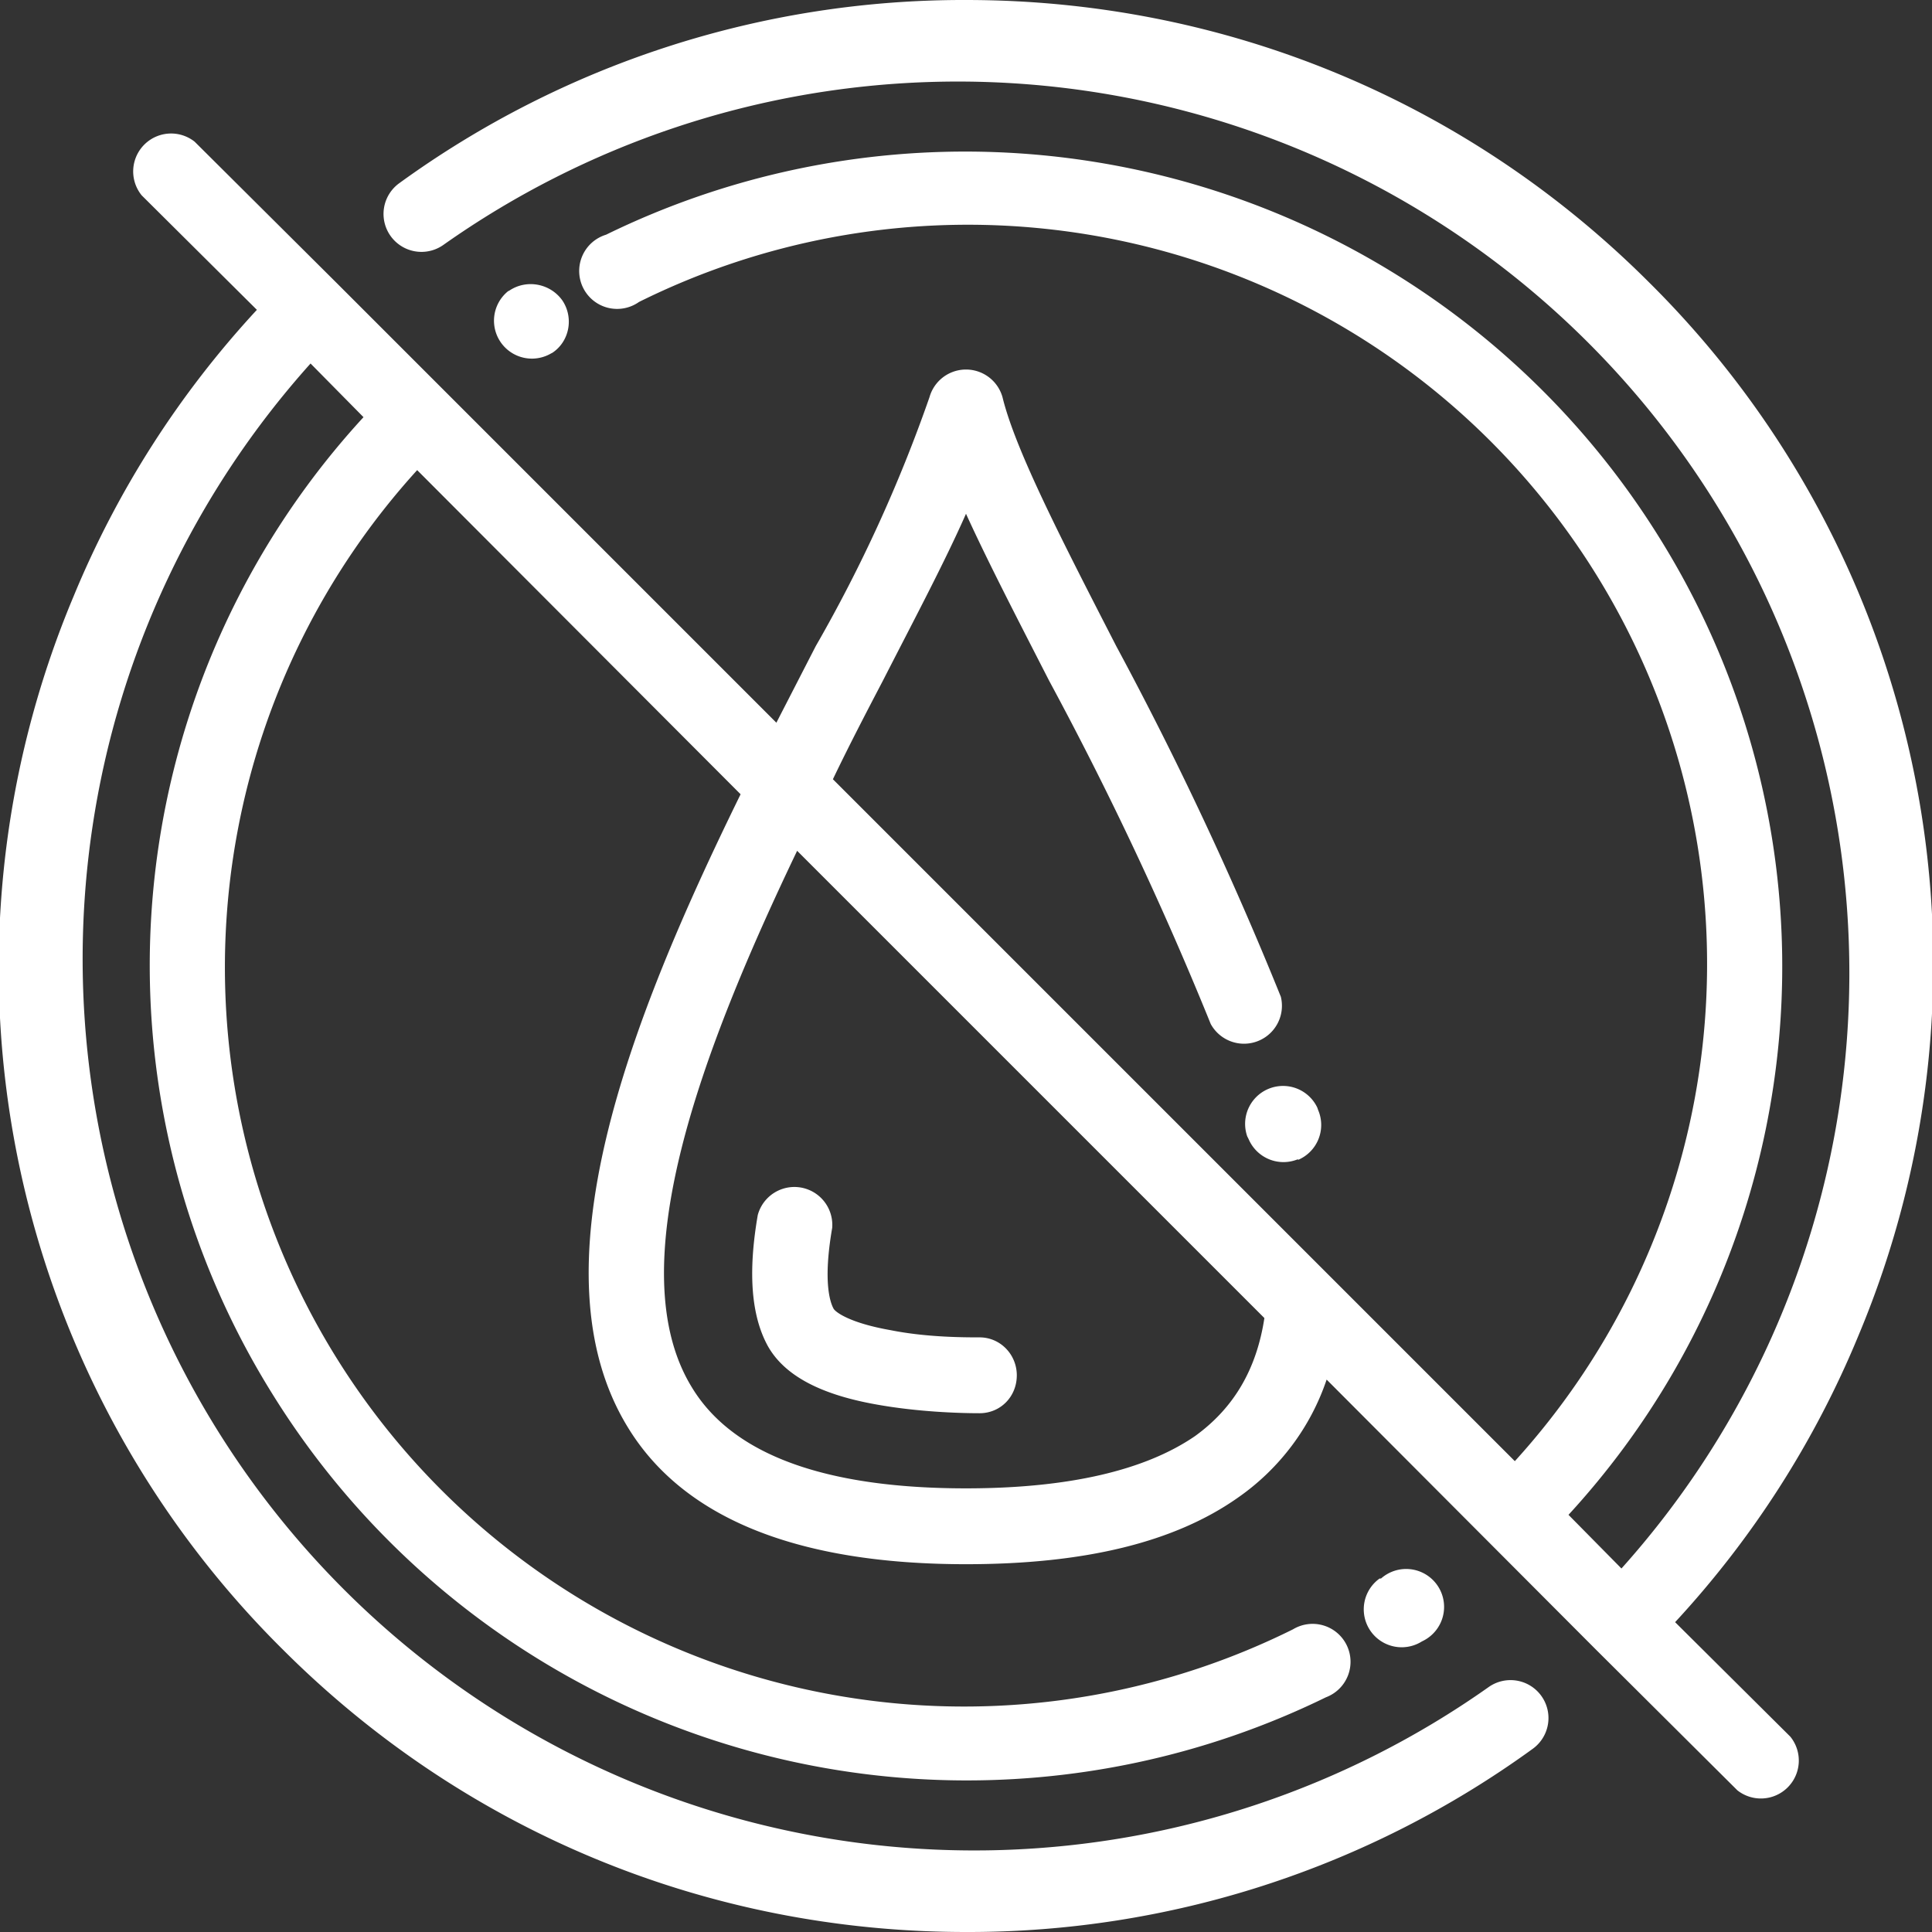 <svg xmlns="http://www.w3.org/2000/svg" xmlns:xlink="http://www.w3.org/1999/xlink" width="27" height="27"><rect width="100%" height="100%" fill="#333333" stroke="none"/><defs><path id="2nb6a" d="m1033.89 69.93-.02.01a.53.53 0 0 1-.59-.88h.02a.53.53 0 1 1 .59.87zm-12.17-18-.02.01a.53.53 0 0 1-.6-.87l.02-.01c.24-.16.57-.1.74.14.16.24.1.57-.14.73zm18.25 13.74a13.42 13.42 0 0 1-2.56 4l1.61 1.6a.53.53 0 0 1-.74.75l-1.98-1.97-3.76-3.77a3.29 3.29 0 0 1-1.24 1.65c-.88.62-2.13.93-3.8.93-2.37 0-3.96-.65-4.73-1.92-1.33-2.18.01-5.64 1.58-8.84l-4.52-4.53a10.33 10.33 0 0 0 12.24 16.2.53.53 0 1 1 .46.95 11.42 11.42 0 0 1-14.73-4.25 11.32 11.32 0 0 1 1.28-13.64l-.74-.75a12.46 12.46 0 0 0 16.46 18.5.53.53 0 0 1 .62.86 13.42 13.42 0 0 1-7.92 2.56c-3.6 0-7-1.4-9.55-3.95a13.41 13.41 0 0 1-2.92-14.72 13.42 13.42 0 0 1 2.56-4l-1.61-1.6a.53.53 0 0 1 .74-.75l1.98 1.97 6.15 6.15.55-1.07a20.52 20.52 0 0 0 1.59-3.48.53.53 0 0 1 1.02 0c.18.74.83 2 1.59 3.48a49.26 49.26 0 0 1 2.3 4.9.53.53 0 0 1-.98.38 48.34 48.34 0 0 0-2.26-4.8c-.44-.86-.85-1.65-1.16-2.33-.3.68-.72 1.47-1.16 2.33-.23.44-.47.9-.7 1.38l9.53 9.53a10.33 10.33 0 0 0-12.24-16.2.53.53 0 1 1-.46-.94 11.42 11.42 0 0 1 14.73 4.25 11.32 11.32 0 0 1-1.28 13.64l.74.75a12.46 12.46 0 0 0-16.46-18.5.53.53 0 0 1-.62-.86 13.42 13.42 0 0 1 7.92-2.56c3.6 0 7 1.4 9.55 3.95a13.41 13.41 0 0 1 2.92 14.72zm-8.3-.25-6.53-6.53c-1.34 2.8-2.49 5.84-1.47 7.5.57.94 1.86 1.41 3.83 1.41 1.43 0 2.5-.25 3.2-.73.54-.39.86-.93.97-1.65zm.47-2.22a.53.53 0 0 1-.69-.28l-.02-.04a.53.53 0 0 1 .98-.4l.01.03a.53.53 0 0 1-.28.7zm-3.93 3.02c0 .3-.23.53-.52.53-.3 0-.87-.02-1.43-.12-.8-.14-1.3-.41-1.53-.82-.23-.42-.28-1.02-.14-1.83a.53.53 0 0 1 1.04.18c-.13.75-.03 1.04.02 1.13.03.05.23.2.8.3.5.1 1.03.1 1.24.1.29 0 .52.24.52.53z"/></defs><use fill="#fff" xlink:href="#2nb6a" transform="translate(-1014 -47)"/></svg>